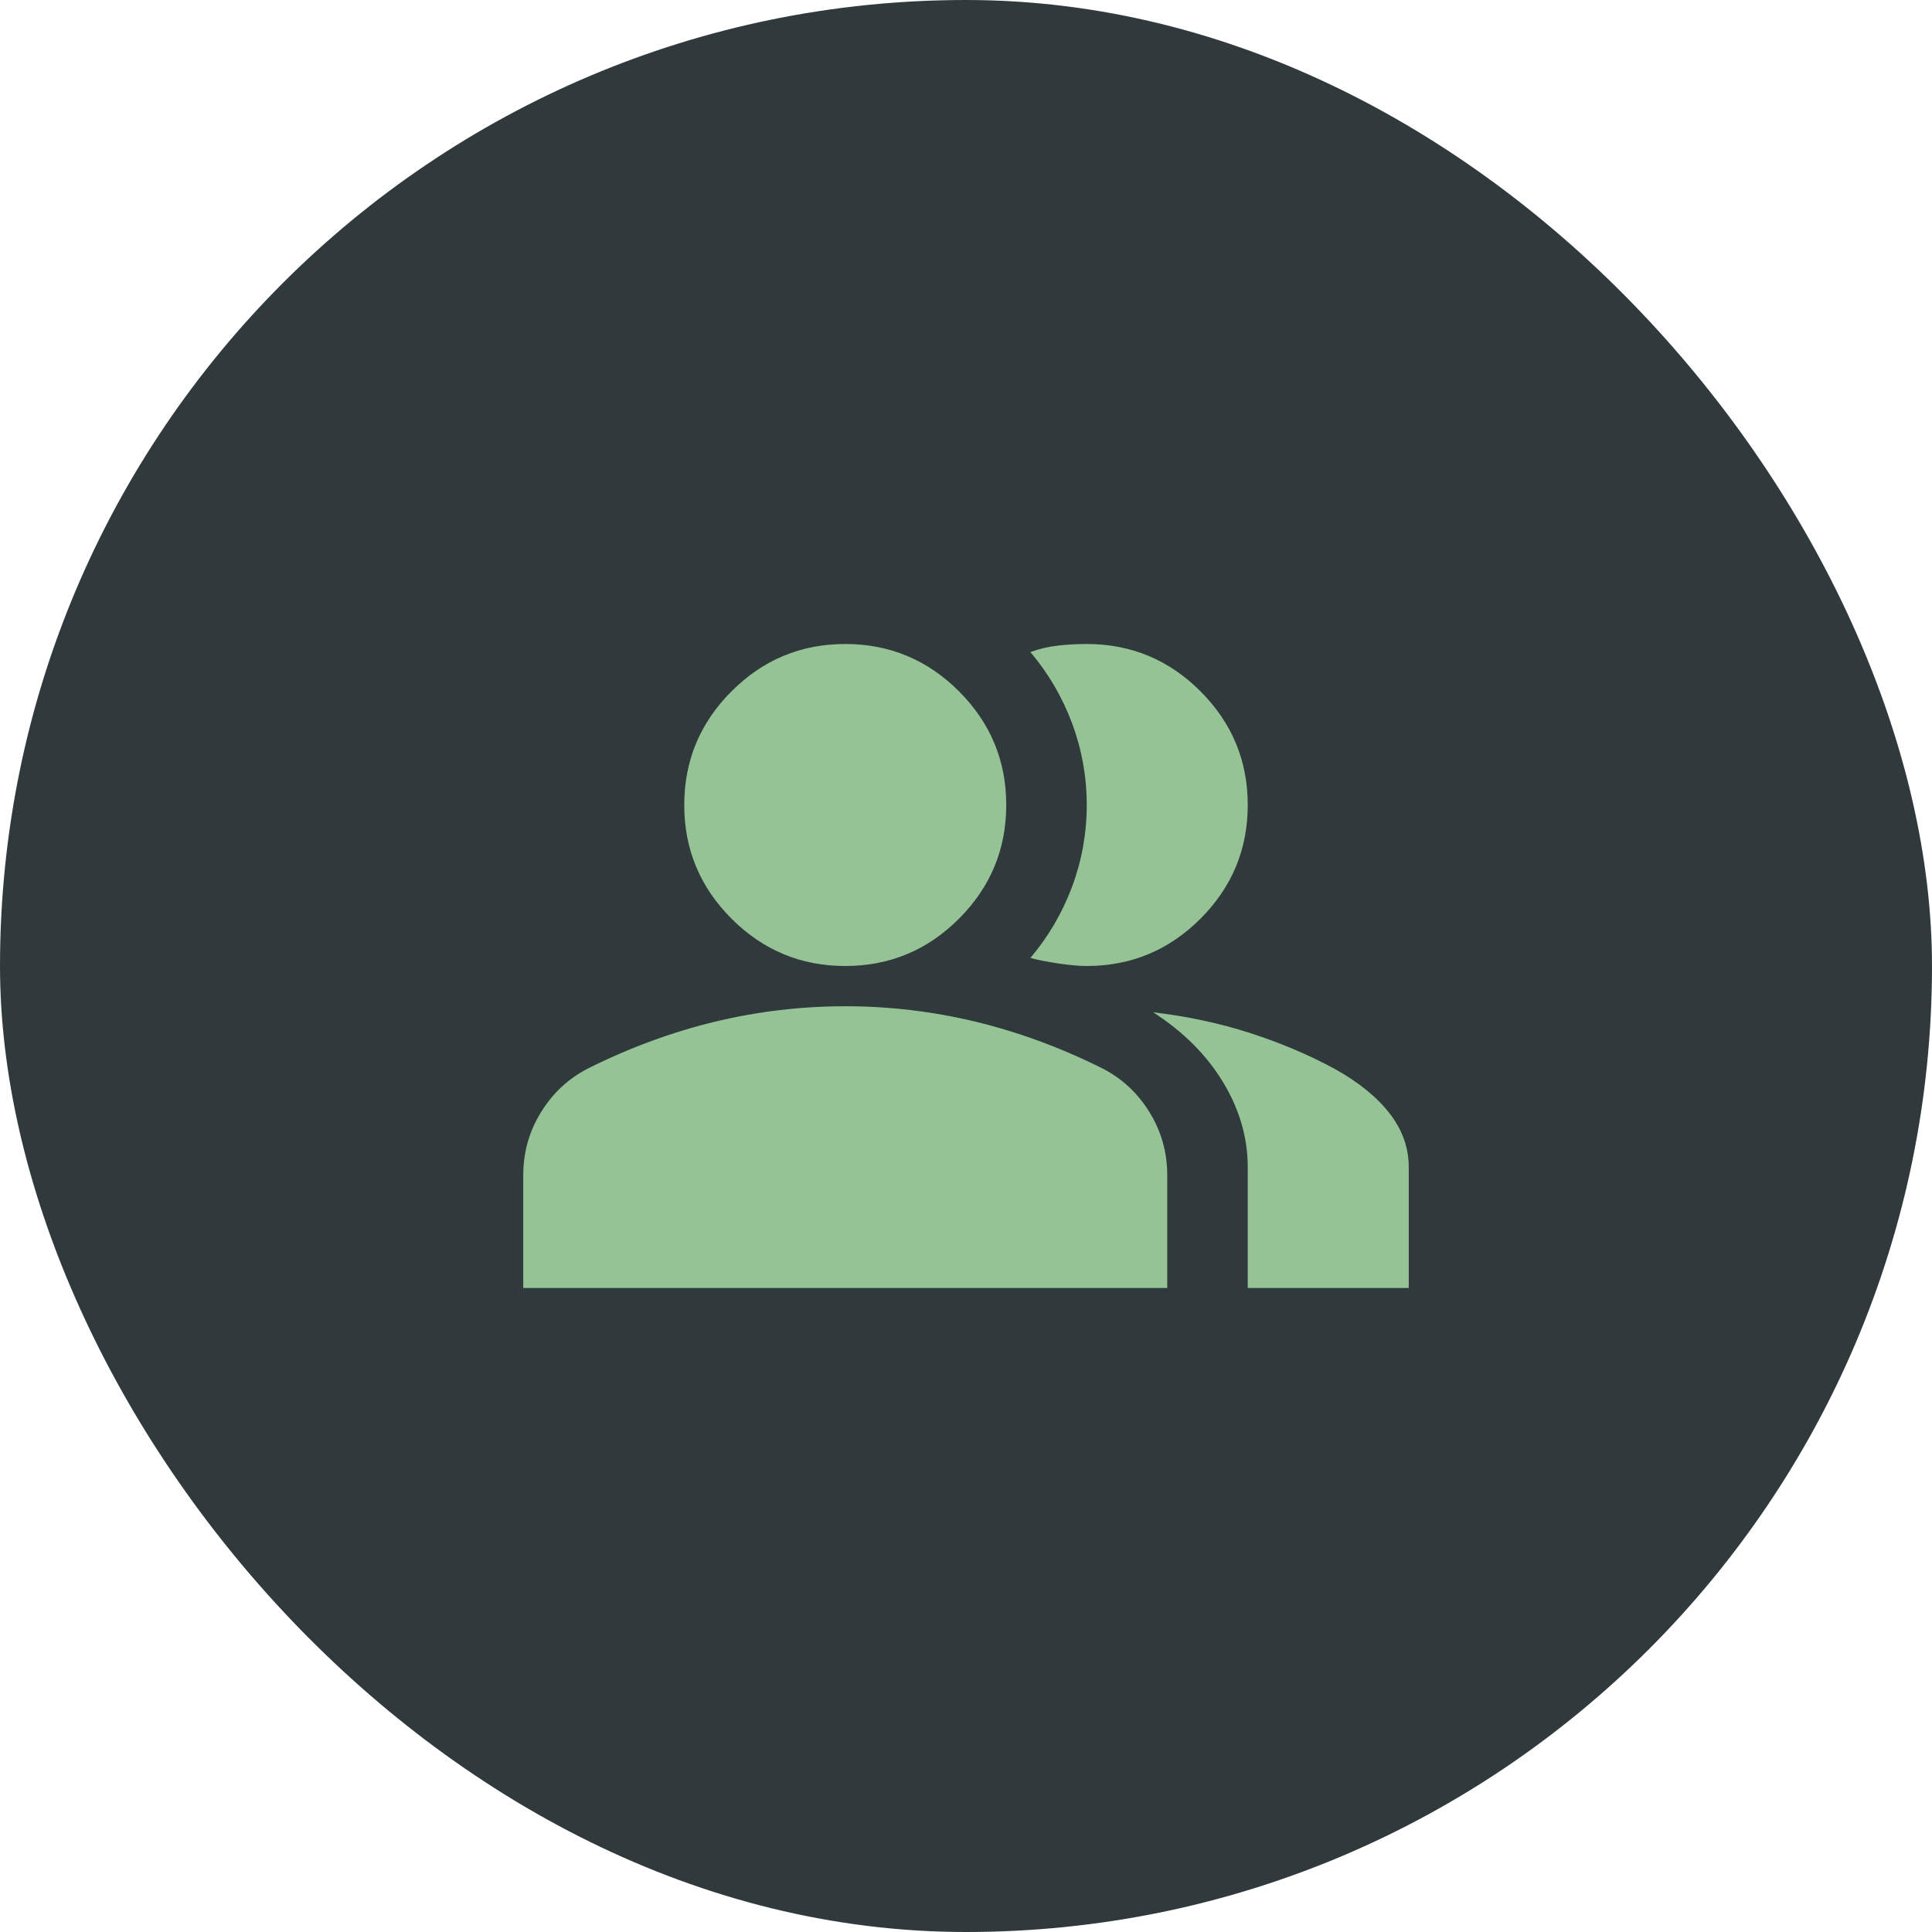 <?xml version="1.0" encoding="UTF-8"?>
<svg xmlns="http://www.w3.org/2000/svg" width="48" height="48" viewBox="0 0 48 48" fill="none">
  <rect width="48" height="48" rx="24" fill="#303A3C"></rect>
  <path d="M13 32V29.2C13 28.633 13.146 28.113 13.438 27.637C13.729 27.163 14.117 26.8 14.6 26.55C15.633 26.033 16.683 25.646 17.75 25.387C18.817 25.129 19.9 25 21 25C22.1 25 23.183 25.129 24.25 25.387C25.317 25.646 26.367 26.033 27.4 26.55C27.883 26.8 28.271 27.163 28.562 27.637C28.854 28.113 29 28.633 29 29.2V32H13ZM31 32V29C31 28.267 30.796 27.562 30.387 26.887C29.979 26.212 29.4 25.633 28.65 25.15C29.5 25.25 30.3 25.421 31.05 25.663C31.8 25.904 32.5 26.2 33.15 26.55C33.75 26.883 34.208 27.254 34.525 27.663C34.842 28.071 35 28.517 35 29V32H31ZM21 24C19.9 24 18.958 23.608 18.175 22.825C17.392 22.042 17 21.1 17 20C17 18.9 17.392 17.958 18.175 17.175C18.958 16.392 19.9 16 21 16C22.1 16 23.042 16.392 23.825 17.175C24.608 17.958 25 18.9 25 20C25 21.1 24.608 22.042 23.825 22.825C23.042 23.608 22.1 24 21 24ZM31 20C31 21.1 30.608 22.042 29.825 22.825C29.042 23.608 28.1 24 27 24C26.817 24 26.583 23.979 26.3 23.938C26.017 23.896 25.783 23.85 25.6 23.8C26.05 23.267 26.396 22.675 26.637 22.025C26.879 21.375 27 20.7 27 20C27 19.3 26.879 18.625 26.637 17.975C26.396 17.325 26.05 16.733 25.6 16.2C25.833 16.117 26.067 16.062 26.3 16.038C26.533 16.012 26.767 16 27 16C28.1 16 29.042 16.392 29.825 17.175C30.608 17.958 31 18.9 31 20Z" fill="#95C396"></path>
</svg>
